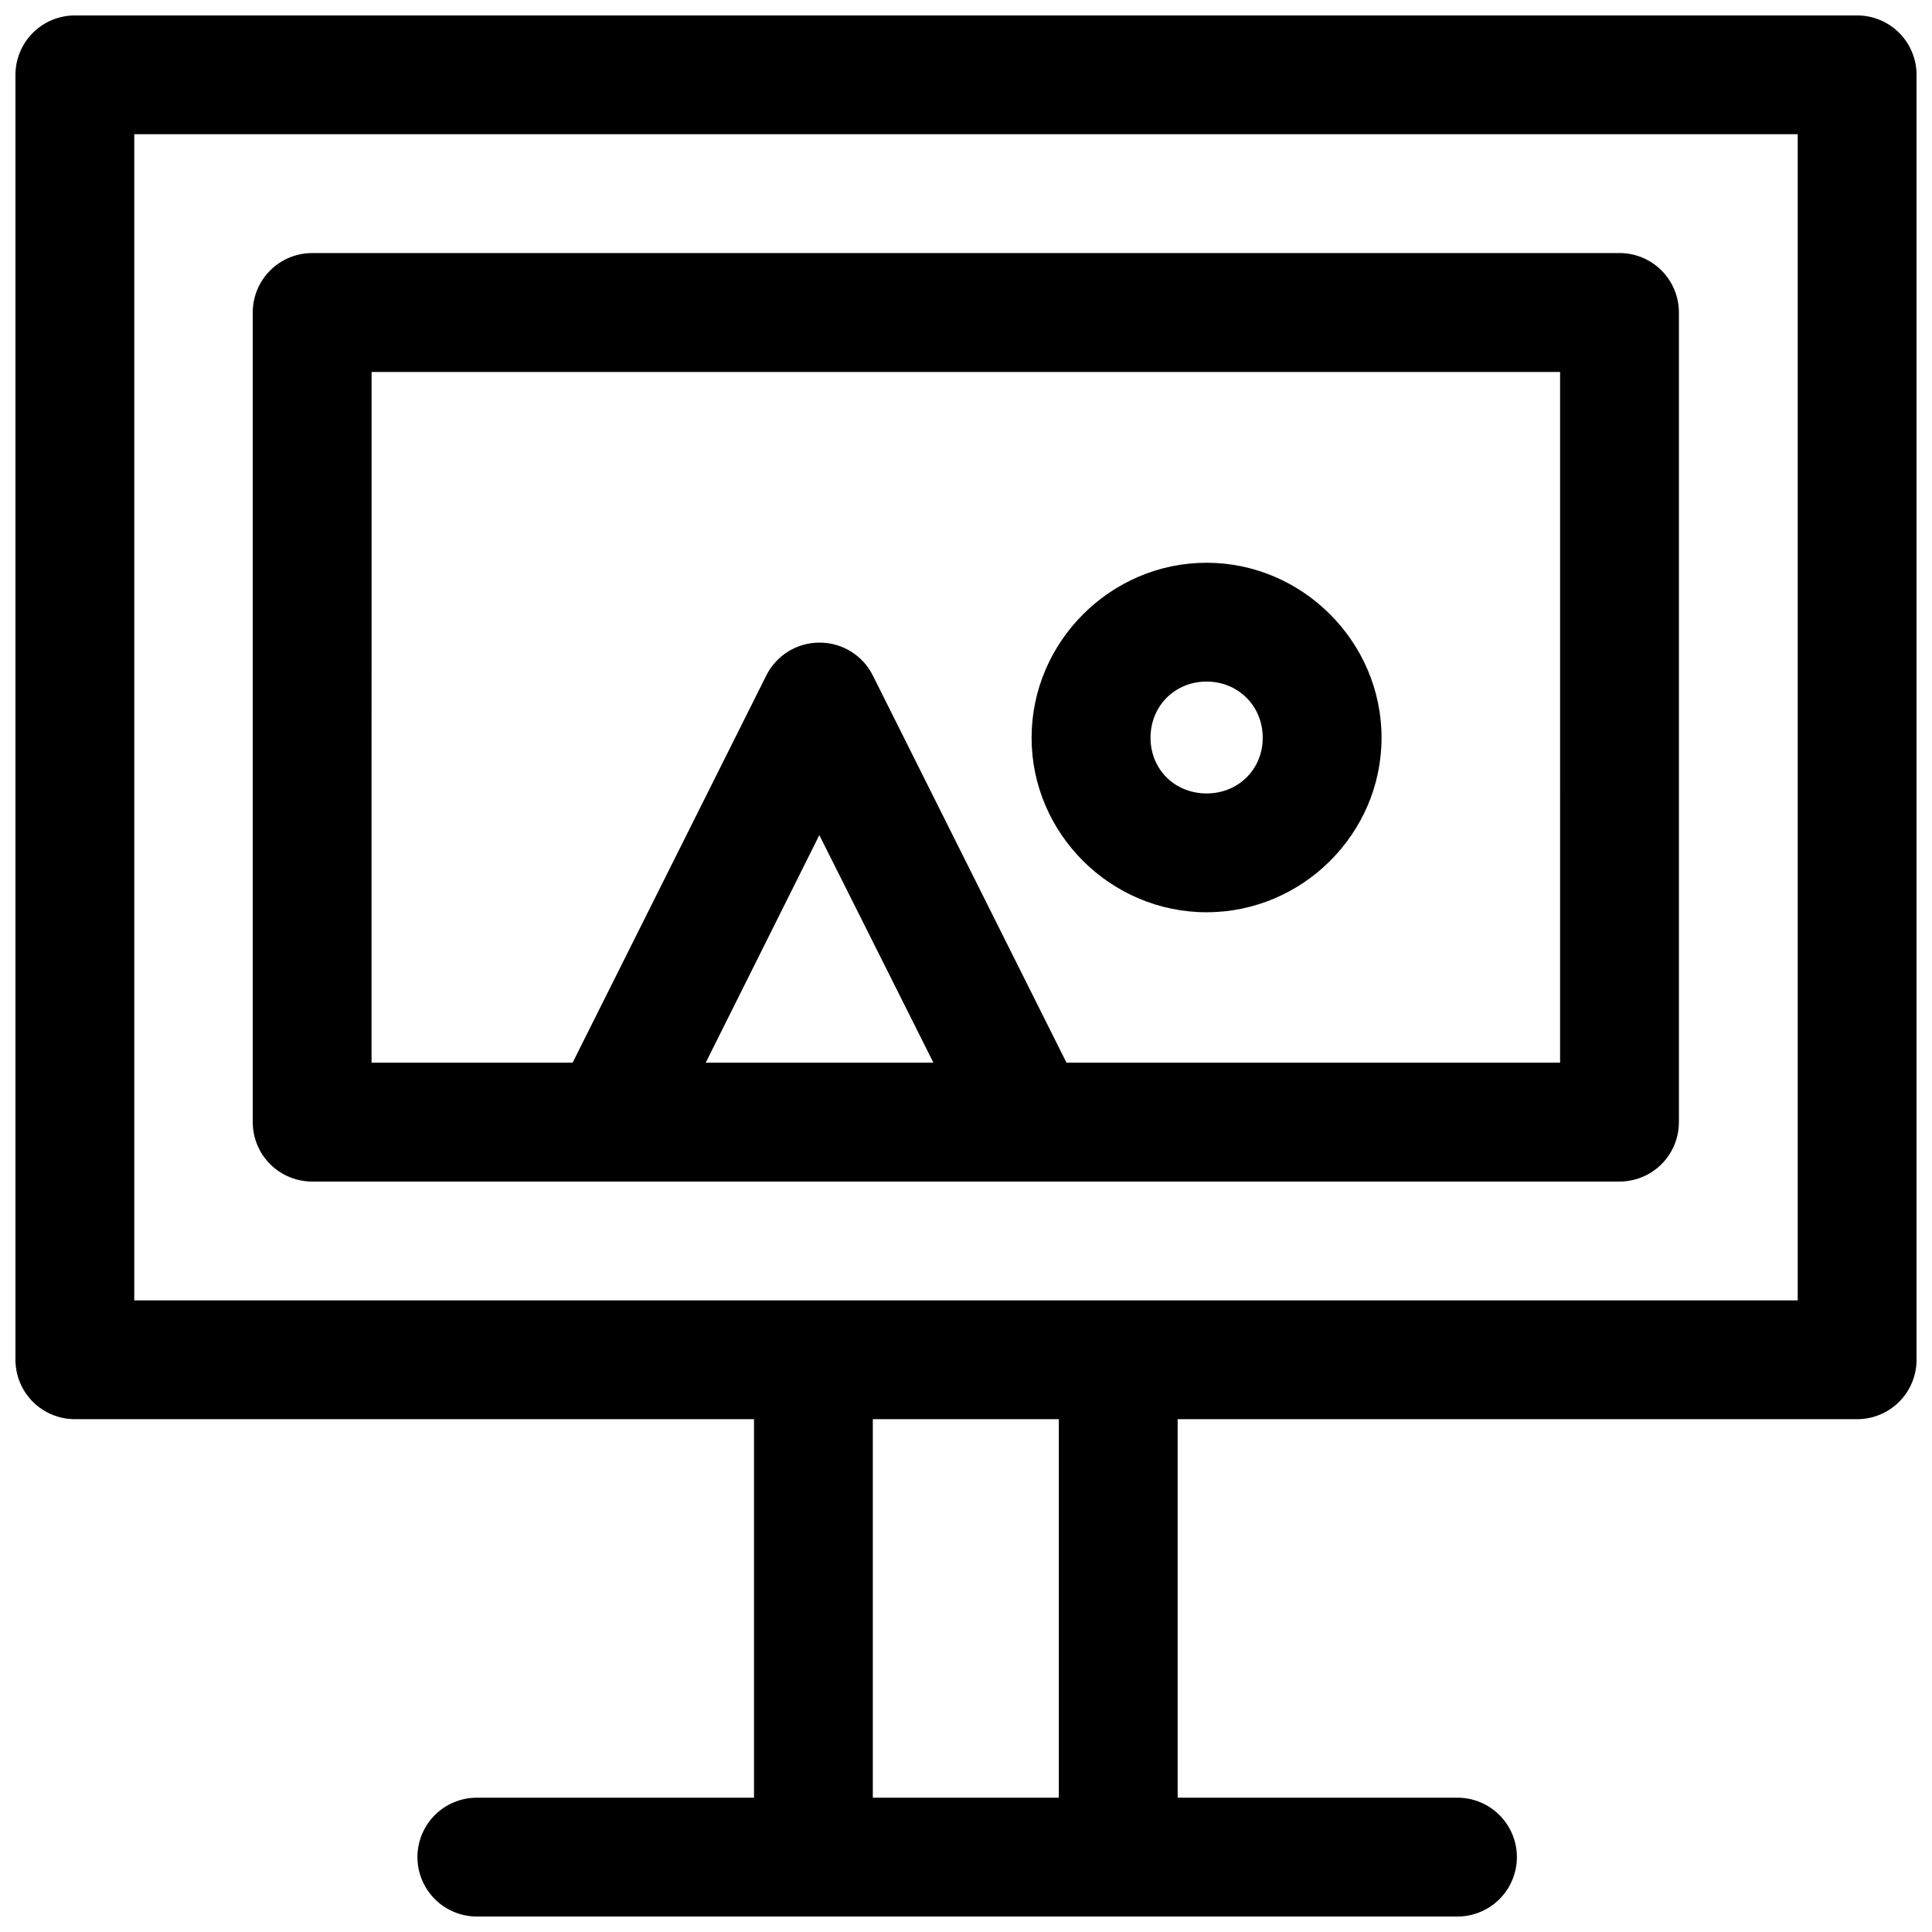 <?xml version="1.0" encoding="UTF-8"?>
<!-- Uploaded to: ICON Repo, www.svgrepo.com, Generator: ICON Repo Mixer Tools -->
<svg width="800px" height="800px" version="1.1" viewBox="144 144 512 512" xmlns="http://www.w3.org/2000/svg">
 <defs>
  <clipPath id="a">
   <path d="m148.09 148.09h503.81v503.81h-503.81z"/>
  </clipPath>
 </defs>
 <g clip-path="url(#a)">
  <path d="m163.78 148.09c-4.176 0.016-8.176 1.688-11.117 4.652-2.938 2.965-4.582 6.977-4.566 11.152v340.4c-0.016 4.176 1.629 8.188 4.566 11.152 2.941 2.961 6.941 4.637 11.117 4.652h180.04v100.31h-73.797c-5.543 0.121-10.613 3.148-13.348 7.969-2.738 4.824-2.738 10.727 0 15.547 2.734 4.82 7.805 7.848 13.348 7.973h259.87c4.234 0.094 8.332-1.523 11.359-4.488 3.031-2.961 4.738-7.019 4.738-11.258 0-4.234-1.707-8.293-4.738-11.258-3.027-2.961-7.125-4.578-11.359-4.484h-73.801v-100.31h180.01c4.195 0.016 8.227-1.645 11.195-4.609 2.965-2.969 4.625-7 4.609-11.195v-340.4c0.016-4.199-1.645-8.227-4.609-11.195-2.969-2.969-7-4.629-11.195-4.609zm15.805 31.484h440.83v309.04h-440.83zm47.203 31.488c-4.199-0.016-8.227 1.645-11.195 4.613s-4.629 6.996-4.613 11.195v214.45c-0.016 4.199 1.645 8.227 4.613 11.195 2.969 2.965 6.996 4.625 11.195 4.609h346.34-0.004c4.199 0.016 8.227-1.645 11.195-4.609 2.965-2.969 4.625-6.996 4.609-11.195v-214.45c0.016-4.199-1.645-8.227-4.609-11.195-2.969-2.969-6.996-4.629-11.195-4.613zm15.684 31.52h314.97l-0.004 183.03h-130.81l-51.324-102.61c-1.305-2.613-3.309-4.809-5.793-6.344-2.481-1.539-5.34-2.356-8.258-2.359-2.941-0.02-5.824 0.789-8.332 2.324-2.504 1.539-4.531 3.75-5.844 6.379l-51.324 102.61h-53.289zm221.28 50.555c-25.418 0-46.371 20.953-46.371 46.371s20.953 46.25 46.371 46.25c25.418 0 46.371-20.832 46.371-46.25s-20.953-46.371-46.371-46.371zm0 31.488c8.398 0 14.883 6.484 14.883 14.883 0 8.398-6.484 14.762-14.883 14.762-8.398 0-14.852-6.359-14.852-14.762 0-8.398 6.453-14.883 14.852-14.883zm-102.62 40.684 30.23 60.301h-60.332zm14.176 154.79h49.293v100.31h-49.293z"/>
 </g>
</svg>
